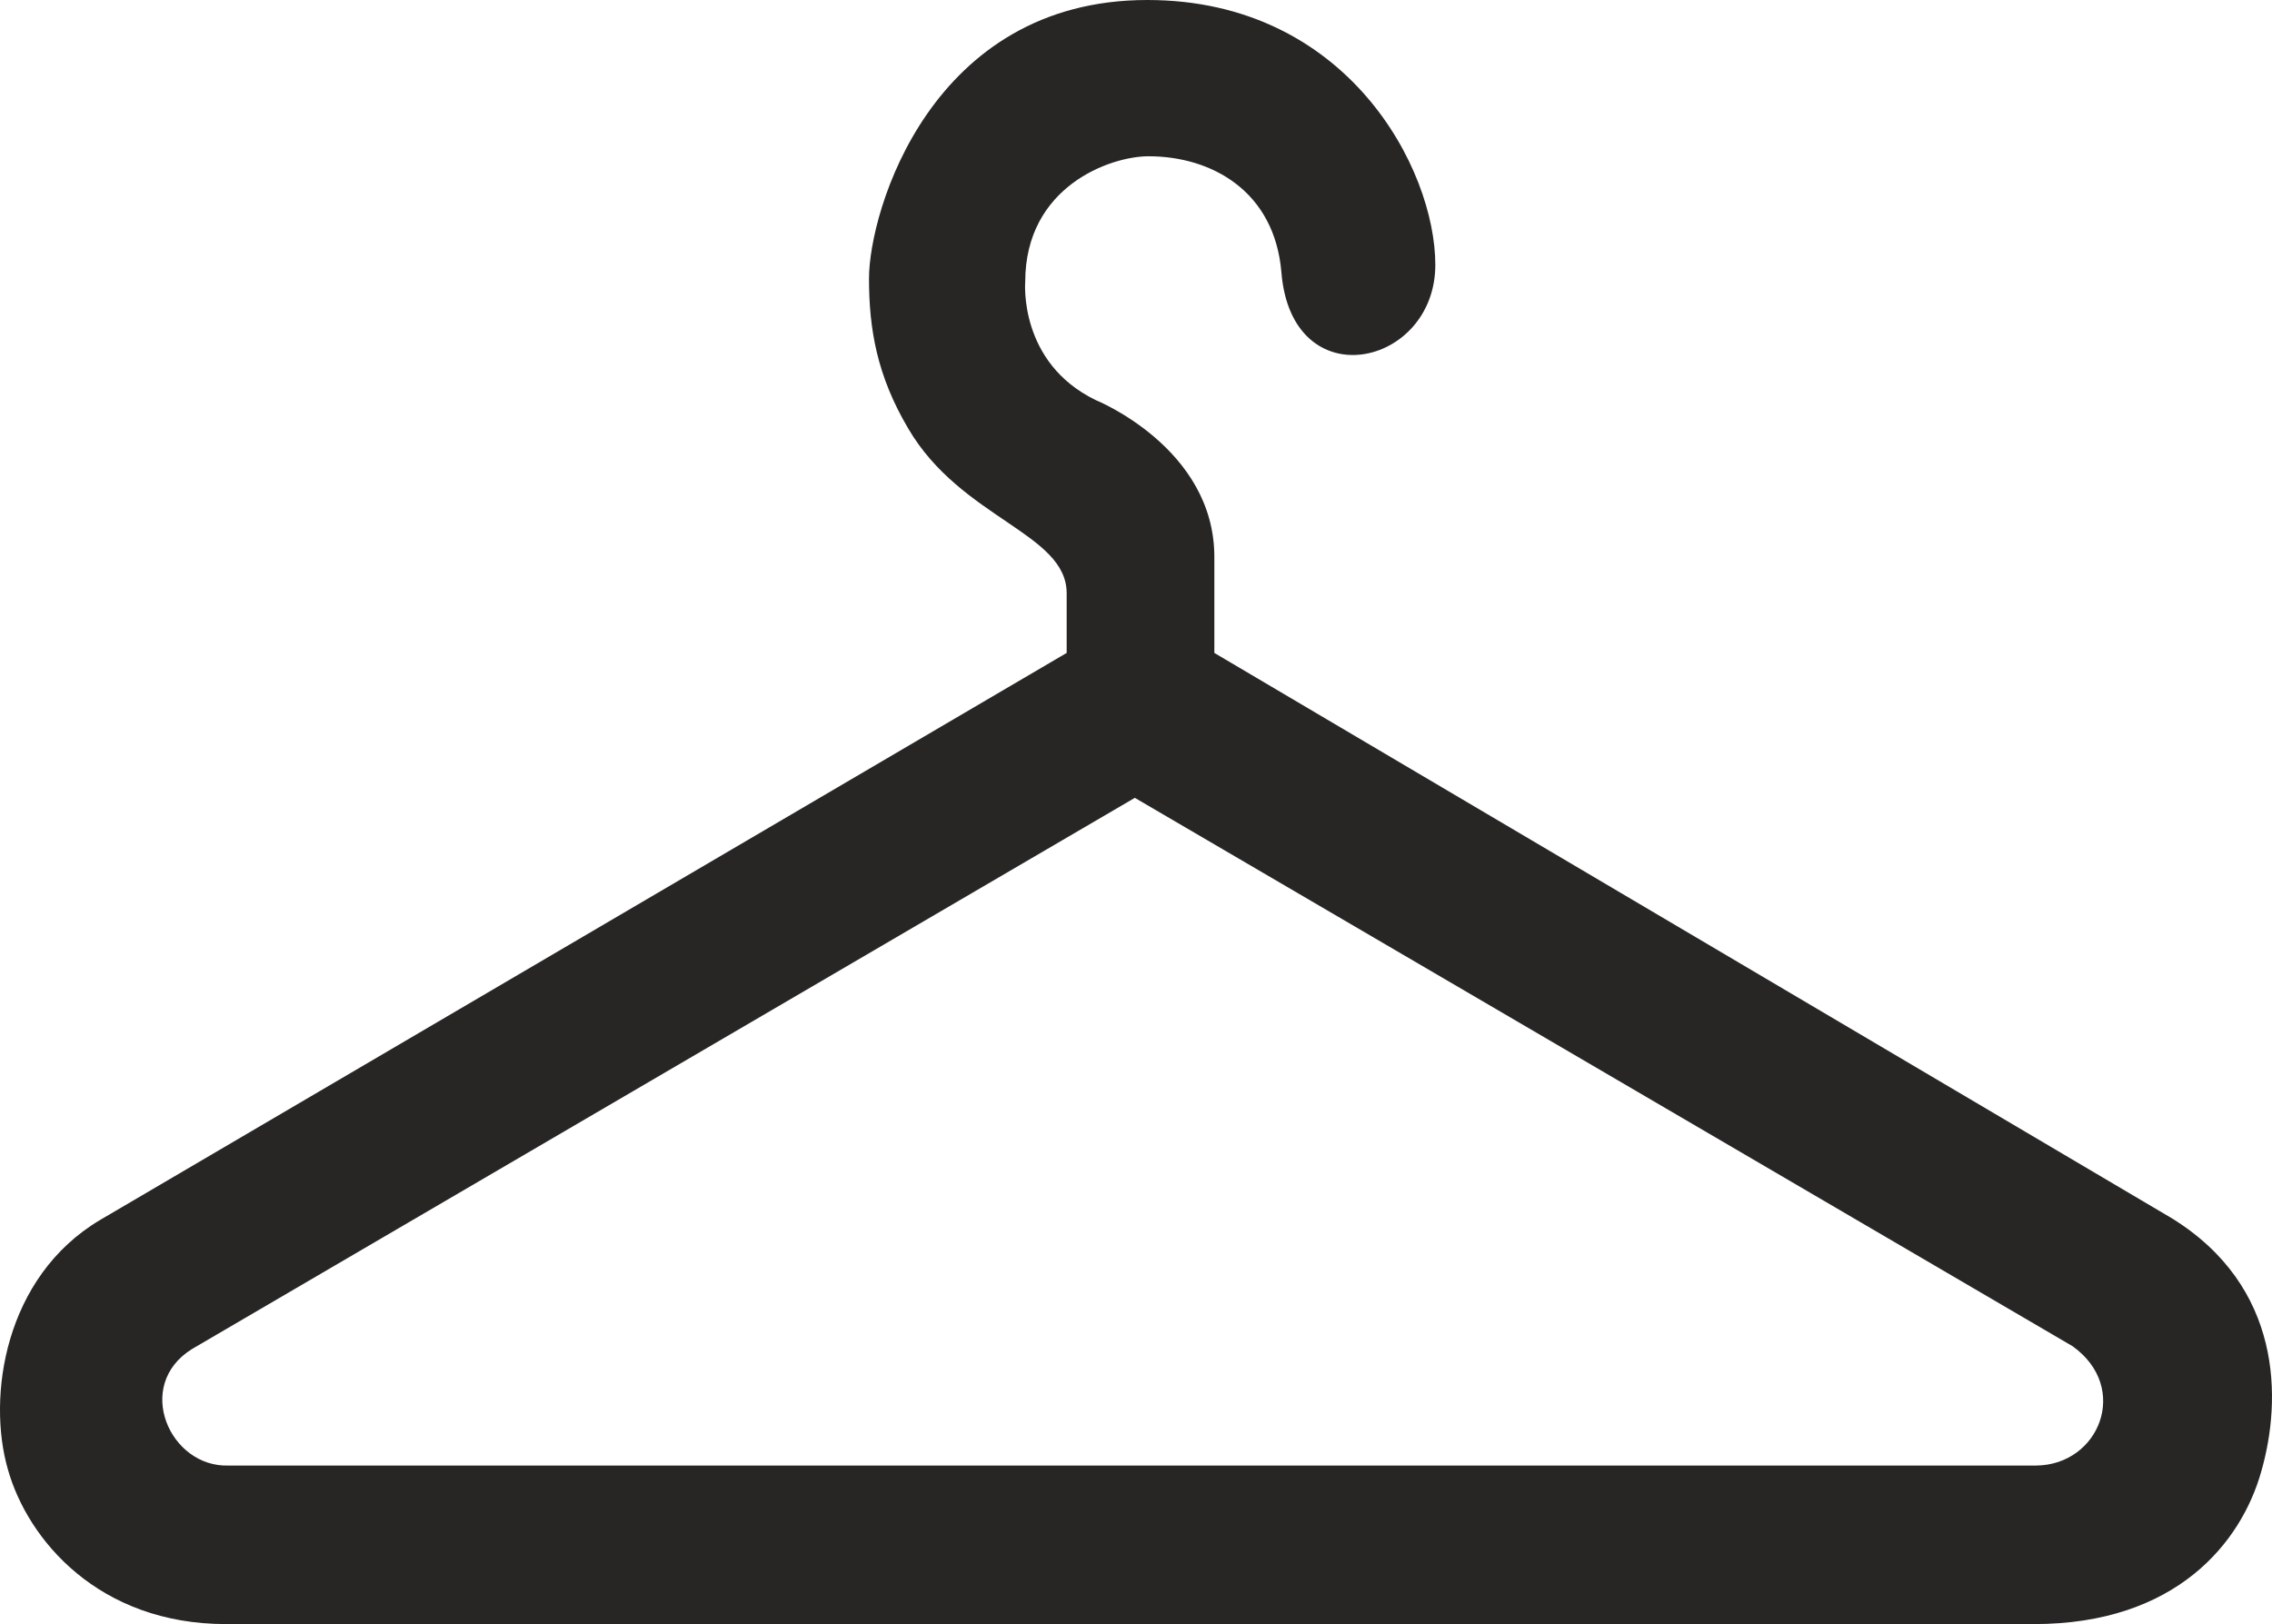 <?xml version="1.0" encoding="utf-8"?>
<!-- Generator: Adobe Illustrator 13.0.0, SVG Export Plug-In . SVG Version: 6.00 Build 14948)  -->
<!DOCTYPE svg PUBLIC "-//W3C//DTD SVG 1.1 Tiny//EN" "http://www.w3.org/Graphics/SVG/1.1/DTD/svg11-tiny.dtd">
<svg version="1.1" baseProfile="tiny" id="Layer_1" xmlns="http://www.w3.org/2000/svg" xmlns:xlink="http://www.w3.org/1999/xlink"
	 x="0px" y="0px" width="114.23px" height="81.656px" viewBox="0 0 114.23 81.656" xml:space="preserve">
<g>
	<path fill-rule="evenodd" fill="#282525" d="M5.024,61.343c-4.798,2.856-5.683,8.886-4.626,12.542
		c1,3.543,4.569,7.771,10.966,7.771l0,0c0,0,82.56,0,90.897,0c7.168,0,10.424-4.114,11.424-7.656
		c1.057-3.657,1.057-9.314-4.484-12.743L61.054,32.828V28c0-5.486-5.968-7.886-5.968-7.886c-3.884-1.886-3.541-5.943-3.541-5.943
		c0-4.8,4.284-6.314,6.197-6.314c3.198,0,6.34,1.771,6.683,5.829c0.514,6.371,7.739,4.771,7.739-0.371
		C72.163,8.485,67.736,0,57.684,0c-10.88,0-13.993,10.628-13.993,14c0,2.543,0.4,4.886,1.971,7.543
		c2.656,4.543,7.967,5.257,7.967,8.285v3L5.024,61.343z M57.056,40.114l47.148,27.571c2.913,2.085,1.342,5.971-1.828,6H11.507
		c-2.97,0.114-4.797-4.029-1.856-5.857L57.056,40.114z"/>
</g>
</svg>
